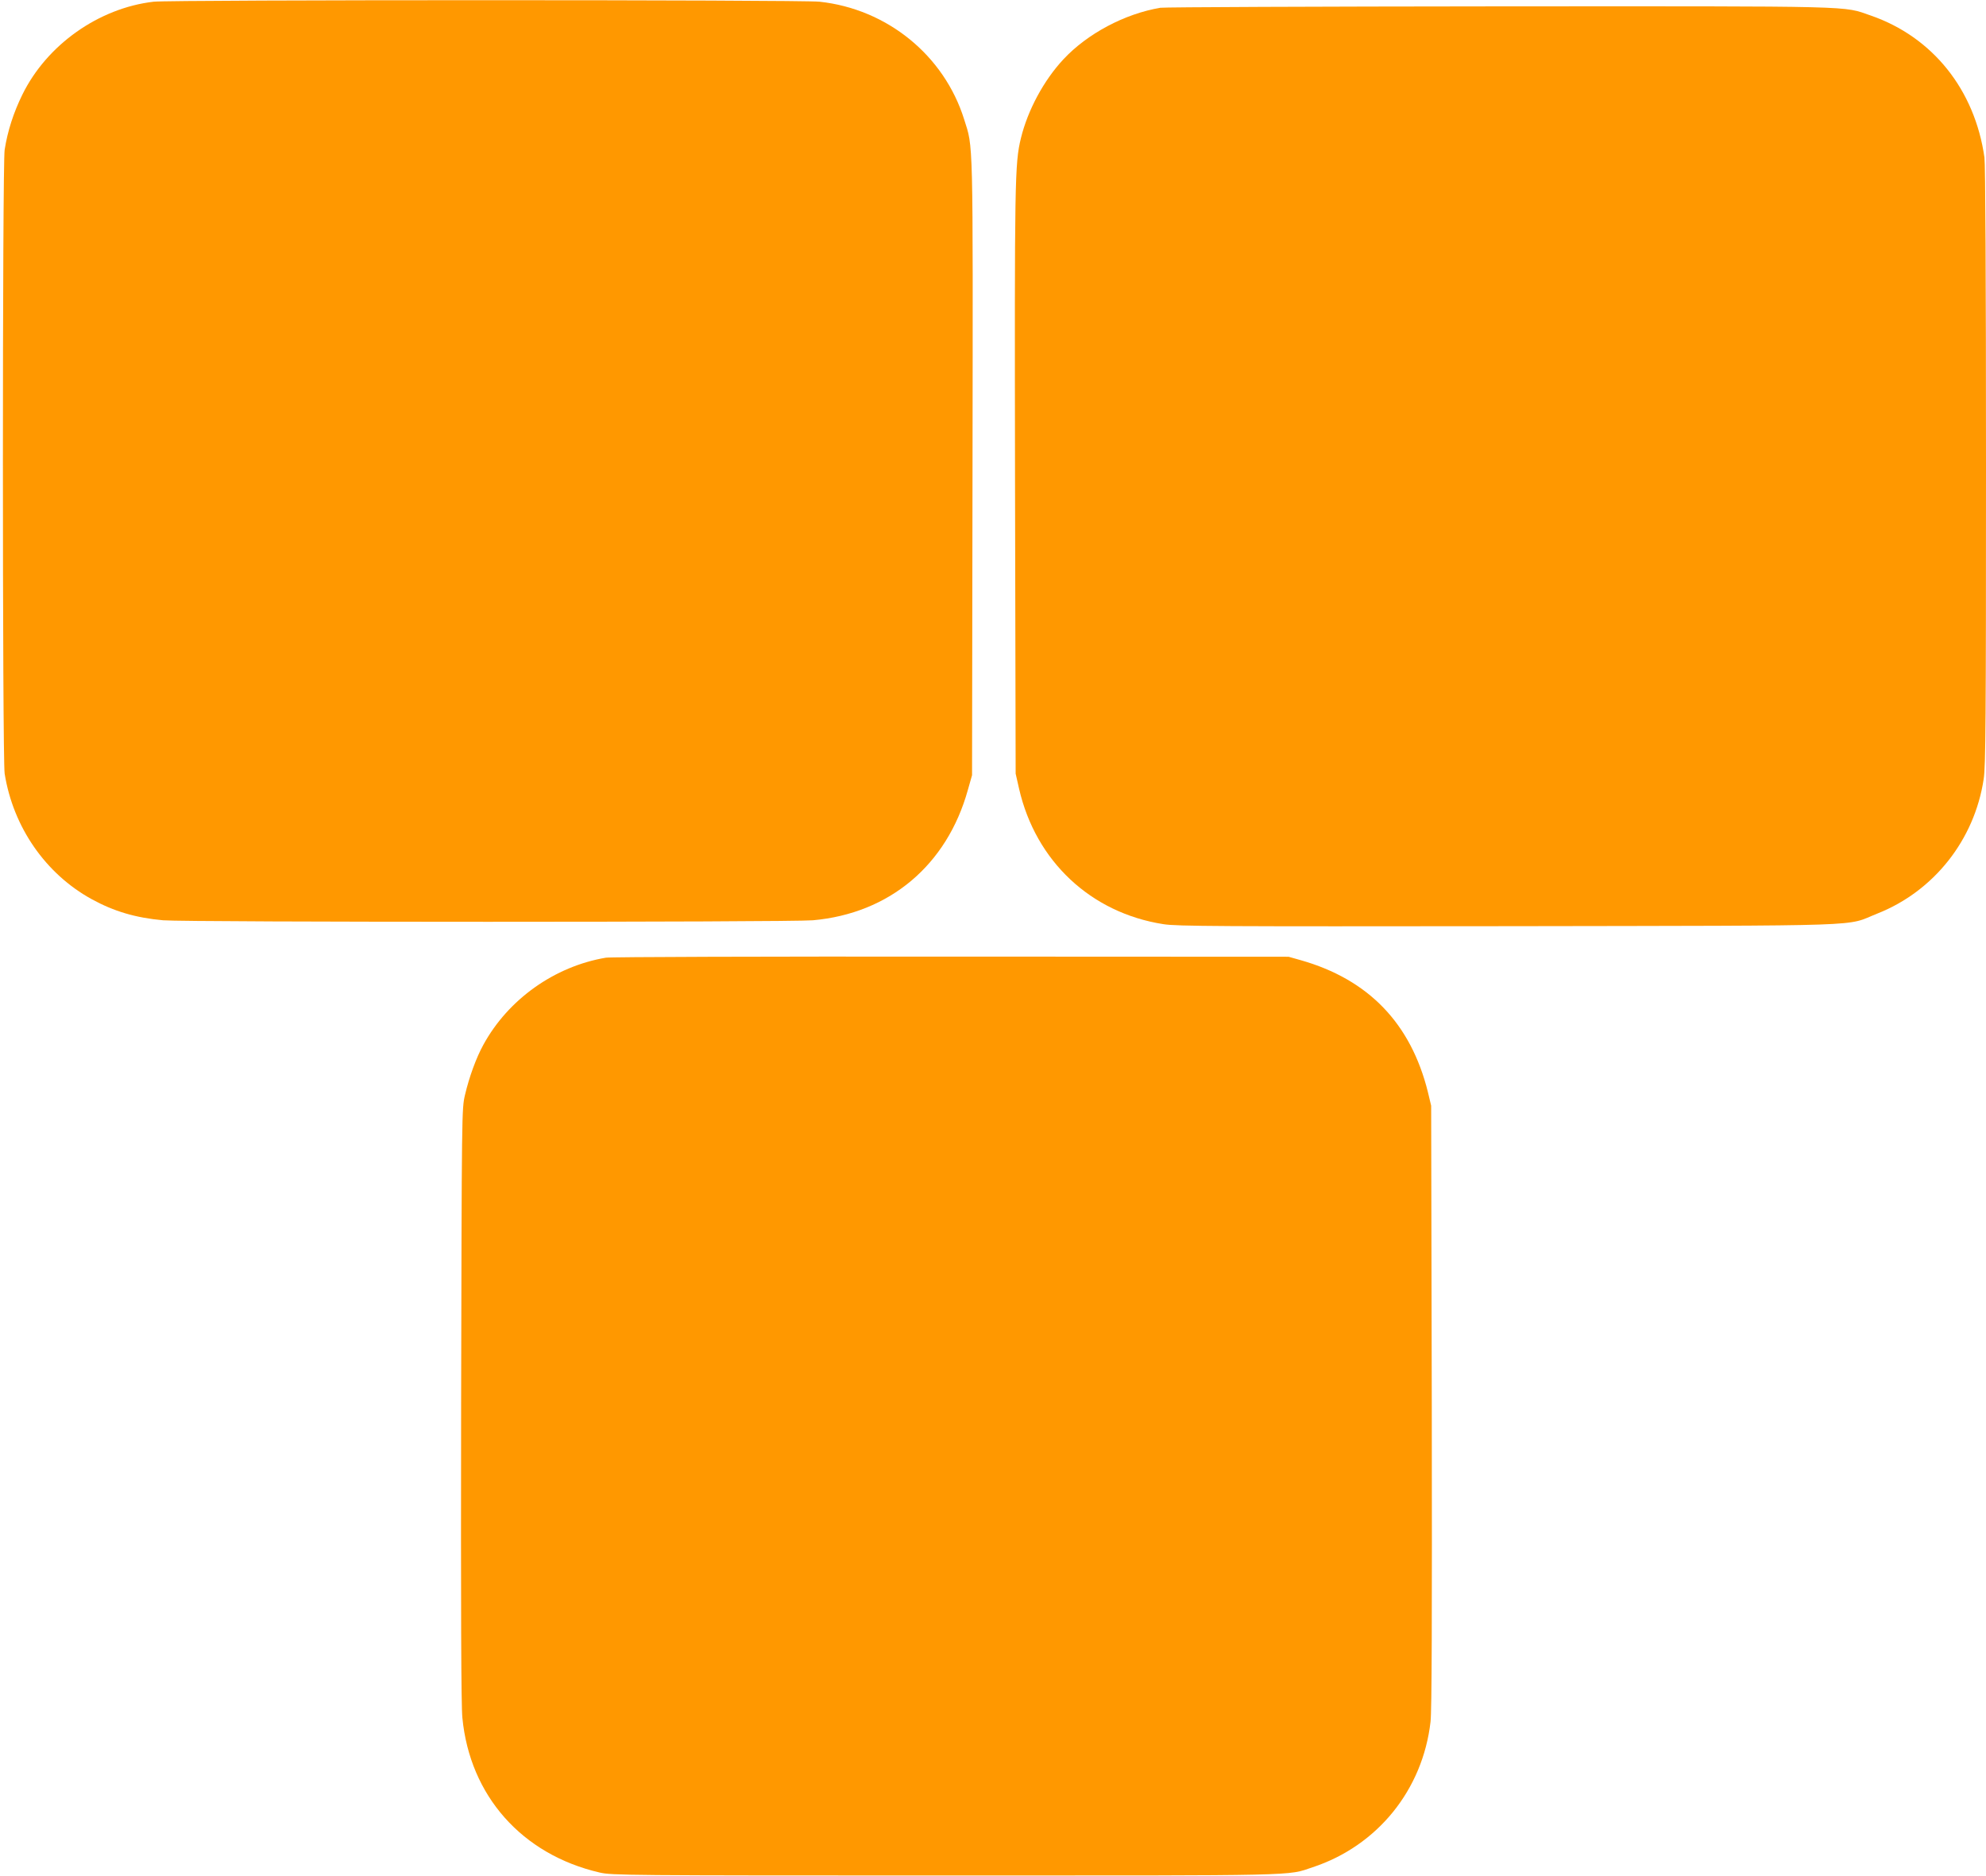 <?xml version="1.0" standalone="no"?>
<!DOCTYPE svg PUBLIC "-//W3C//DTD SVG 20010904//EN"
 "http://www.w3.org/TR/2001/REC-SVG-20010904/DTD/svg10.dtd">
<svg version="1.0" xmlns="http://www.w3.org/2000/svg"
 width="1280pt" height="1209pt" viewBox="0 0 1280 1209"
 preserveAspectRatio="xMidYMid meet">
<g transform="translate(0,1209) scale(0.1,-0.1)"
fill="#ff9800" stroke="none">
<path d="M990 12079 c-353 -41 -688 -277 -846 -599 -56 -114 -95 -233 -114
-355 -15 -92 -15 -3927 0 -4020 55 -345 264 -646 561 -809 144 -79 284 -120
460 -136 155 -13 4033 -13 4188 0 494 44 864 355 999 840 l27 95 3 1985 c3
2164 5 2053 -54 2241 -129 412 -496 711 -932 758 -124 13 -4174 13 -4292 0z"/>
<path d="M7479 12040 c-231 -39 -471 -167 -625 -332 -127 -136 -230 -328 -274
-508 -40 -165 -41 -263 -38 -2215 l4 -1880 22 -97 c107 -467 462 -800 930
-873 85 -14 361 -15 2222 -13 2389 4 2167 -3 2379 81 365 144 627 475 686 867
13 80 15 389 15 2015 0 1207 -4 1946 -10 1990 -62 437 -334 777 -733 915 -183
63 -49 60 -2396 59 -1175 -1 -2157 -5 -2182 -9z"/>
<path d="M3905 5919 c-331 -56 -629 -268 -789 -560 -47 -85 -92 -209 -119
-324 -21 -90 -21 -98 -25 -1995 -2 -1312 0 -1940 8 -2018 48 -503 384 -882
885 -998 77 -18 171 -19 2230 -19 2322 0 2198 -3 2365 53 418 138 710 499 760
938 8 71 10 648 8 2034 l-4 1935 -21 88 c-110 443 -383 726 -820 850 l-78 22
-2175 1 c-1196 1 -2197 -2 -2225 -7z"/>
</g>
</svg>
